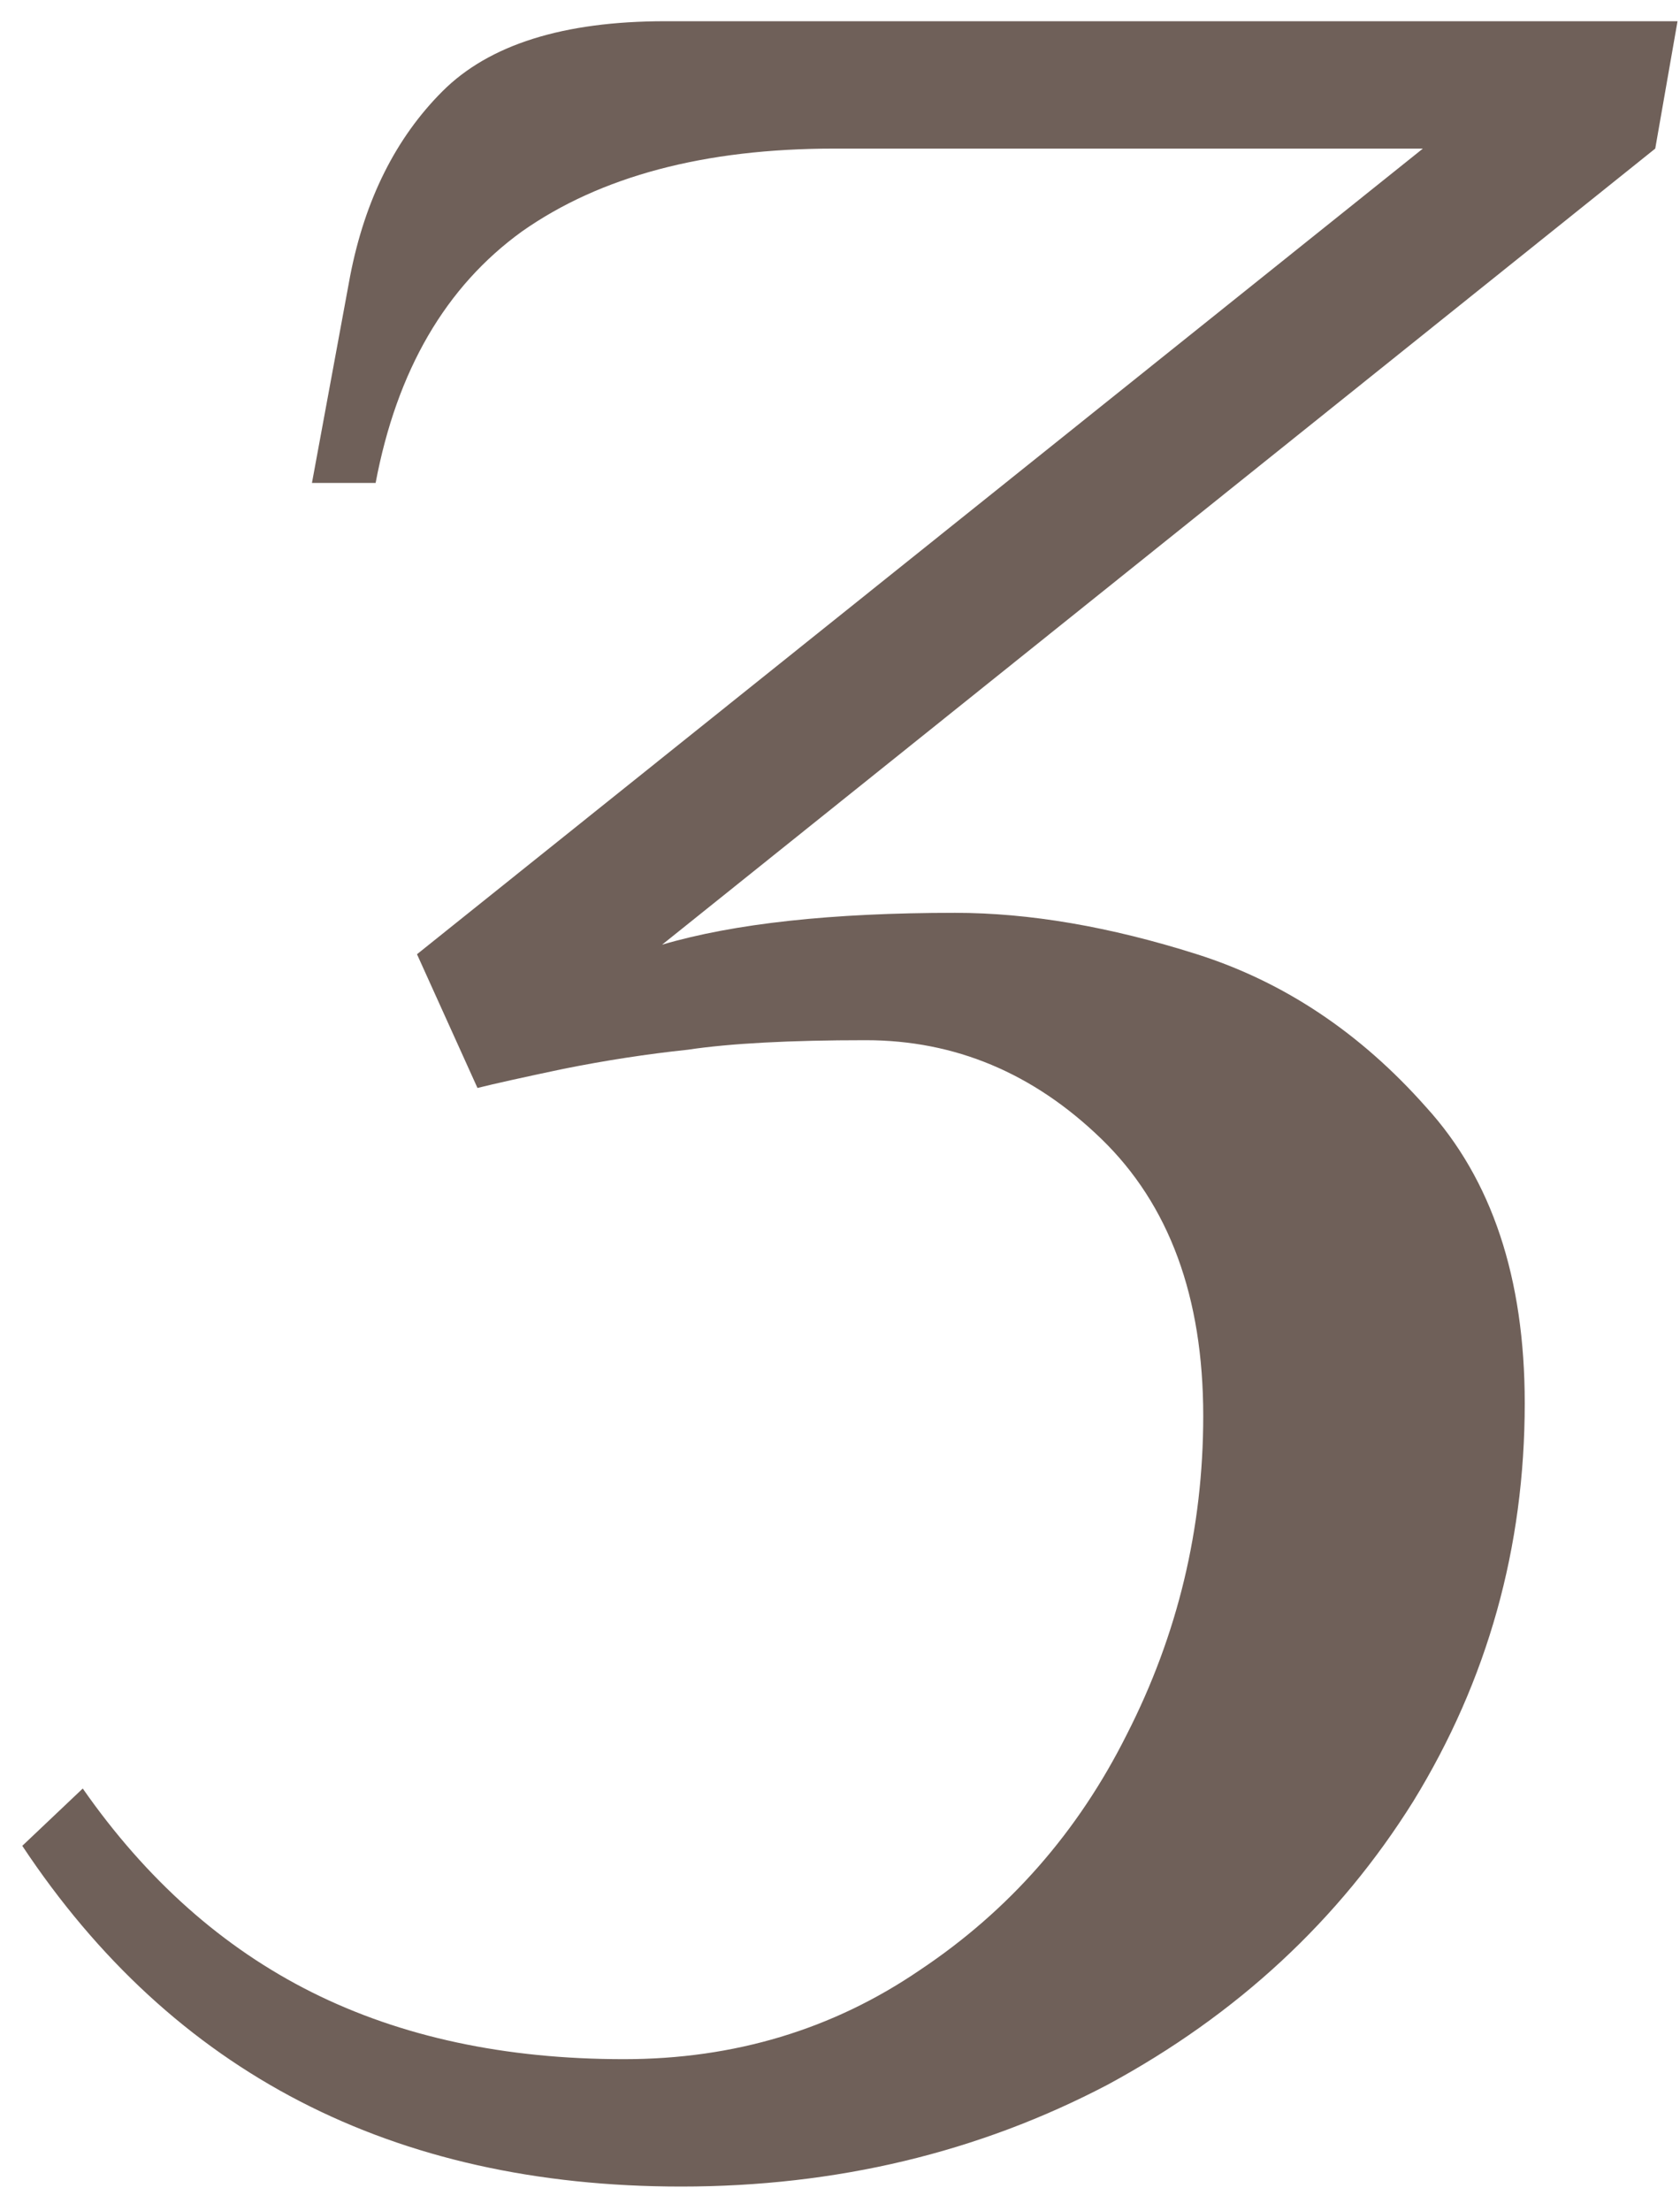 <?xml version="1.0" encoding="UTF-8"?> <svg xmlns="http://www.w3.org/2000/svg" width="19" height="25" viewBox="0 0 19 25" fill="none"> <path d="M7.704 24.72C4.44 24.72 1.956 23.436 0.252 20.868L0.936 20.22C1.656 21.252 2.52 22.02 3.528 22.524C4.536 23.028 5.712 23.28 7.056 23.28C8.304 23.28 9.42 22.944 10.404 22.272C11.412 21.6 12.192 20.712 12.744 19.608C13.32 18.48 13.608 17.28 13.608 16.008C13.608 14.664 13.224 13.62 12.456 12.876C11.688 12.132 10.8 11.76 9.792 11.76C8.928 11.76 8.256 11.796 7.776 11.868C7.32 11.916 6.852 11.988 6.372 12.084C5.916 12.18 5.592 12.252 5.4 12.3L4.716 10.788L16.092 1.68H9.432C7.968 1.68 6.792 1.992 5.904 2.616C5.04 3.24 4.488 4.188 4.248 5.46H3.528L3.96 3.12C4.128 2.256 4.476 1.56 5.004 1.032C5.532 0.504 6.372 0.24 7.524 0.24H18.972L18.72 1.68L7.488 10.68C8.304 10.44 9.408 10.32 10.8 10.32C11.64 10.32 12.552 10.476 13.536 10.788C14.52 11.1 15.384 11.676 16.128 12.516C16.872 13.332 17.244 14.448 17.244 15.864C17.244 17.496 16.824 18.996 15.984 20.364C15.144 21.708 13.992 22.776 12.528 23.568C11.064 24.336 9.456 24.72 7.704 24.72Z" fill="#6F6059"></path> </svg> 